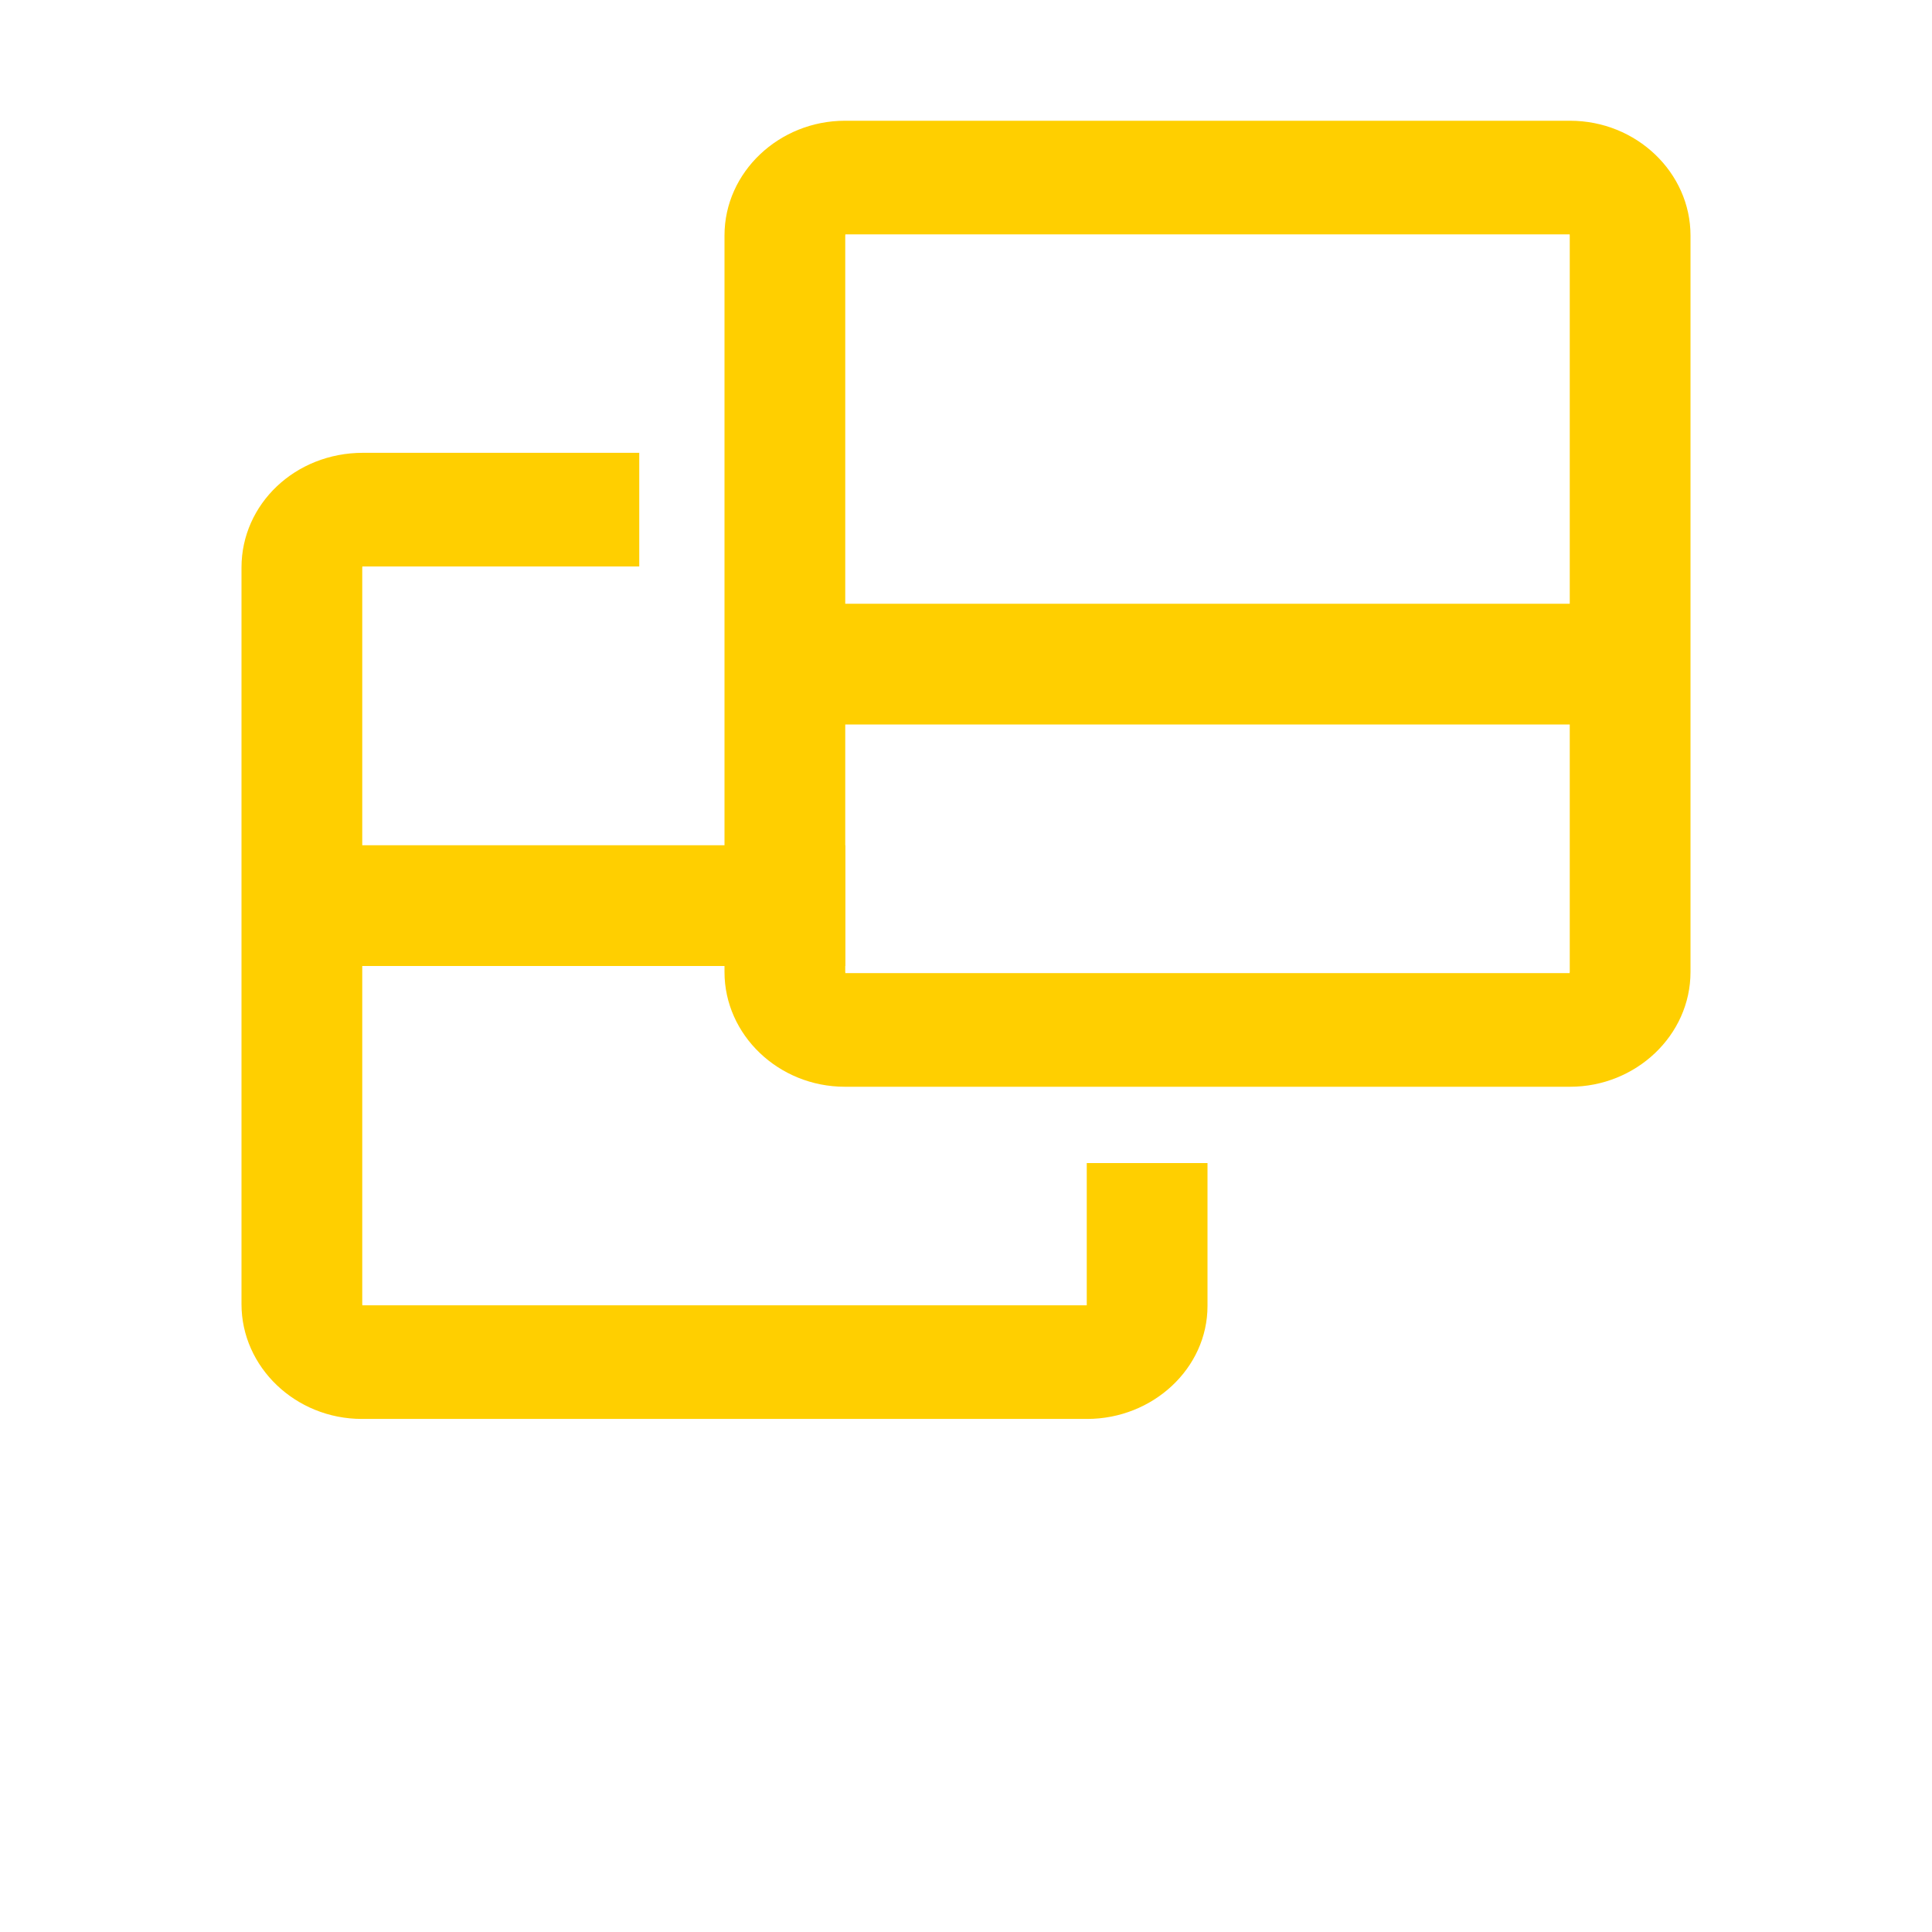 <!-- This Source Code Form is subject to the terms of the Mozilla Public
   - License, v. 2.0. If a copy of the MPL was not distributed with this
   - file, You can obtain one at http://mozilla.org/MPL/2.0/. -->
<svg width="16" height="16" viewBox="0 0 16 16" xmlns="http://www.w3.org/2000/svg" fill="#FFCF00">
  <path d="M13.003 1.941H6.997c.008 0 .003.004.003.008v6.102c0 .004.004.008-.003.008h6.006c-.008 0-.003-.004-.003-.008V1.949c0-.004-.004-.008.003-.008zm0-.941c.55 0 .997.43.997.95v6.1c0 .525-.453.95-.997.95H6.997C6.447 9 6 8.57 6 8.05v-6.1c0-.525.453-.95.997-.95h6.006z"/>
  <path d="M9 9.91v-.278h1v1.183c0 .516-.453.935-.997.935H2.997c-.55 0-.997-.43-.997-.95V4.7c0-.525.444-.95 1.006-.95h2.288v.941H3.006C3 4.691 3 4.691 3 4.7v6.102c0 .004.004.008-.003.008h6.006c-.004 0-.003-.001-.003.006v-.248-.657-.278h1v1.183c0 .516-.453.935-.997.935H2.997c-.55 0-.997-.43-.997-.95V4.7c0-.525.444-.95 1.006-.95h2.288v.941H3.006C3 4.691 3 4.691 3 4.7v6.102c0 .004.004.008-.003.008h6.006c-.004 0-.003-.001-.003.006v-.248-.657z"/>
  <path d="M12.52 5H6.976v1h6.046V5zM6.5 7H2.975v1H7V7z"/>
</svg>
